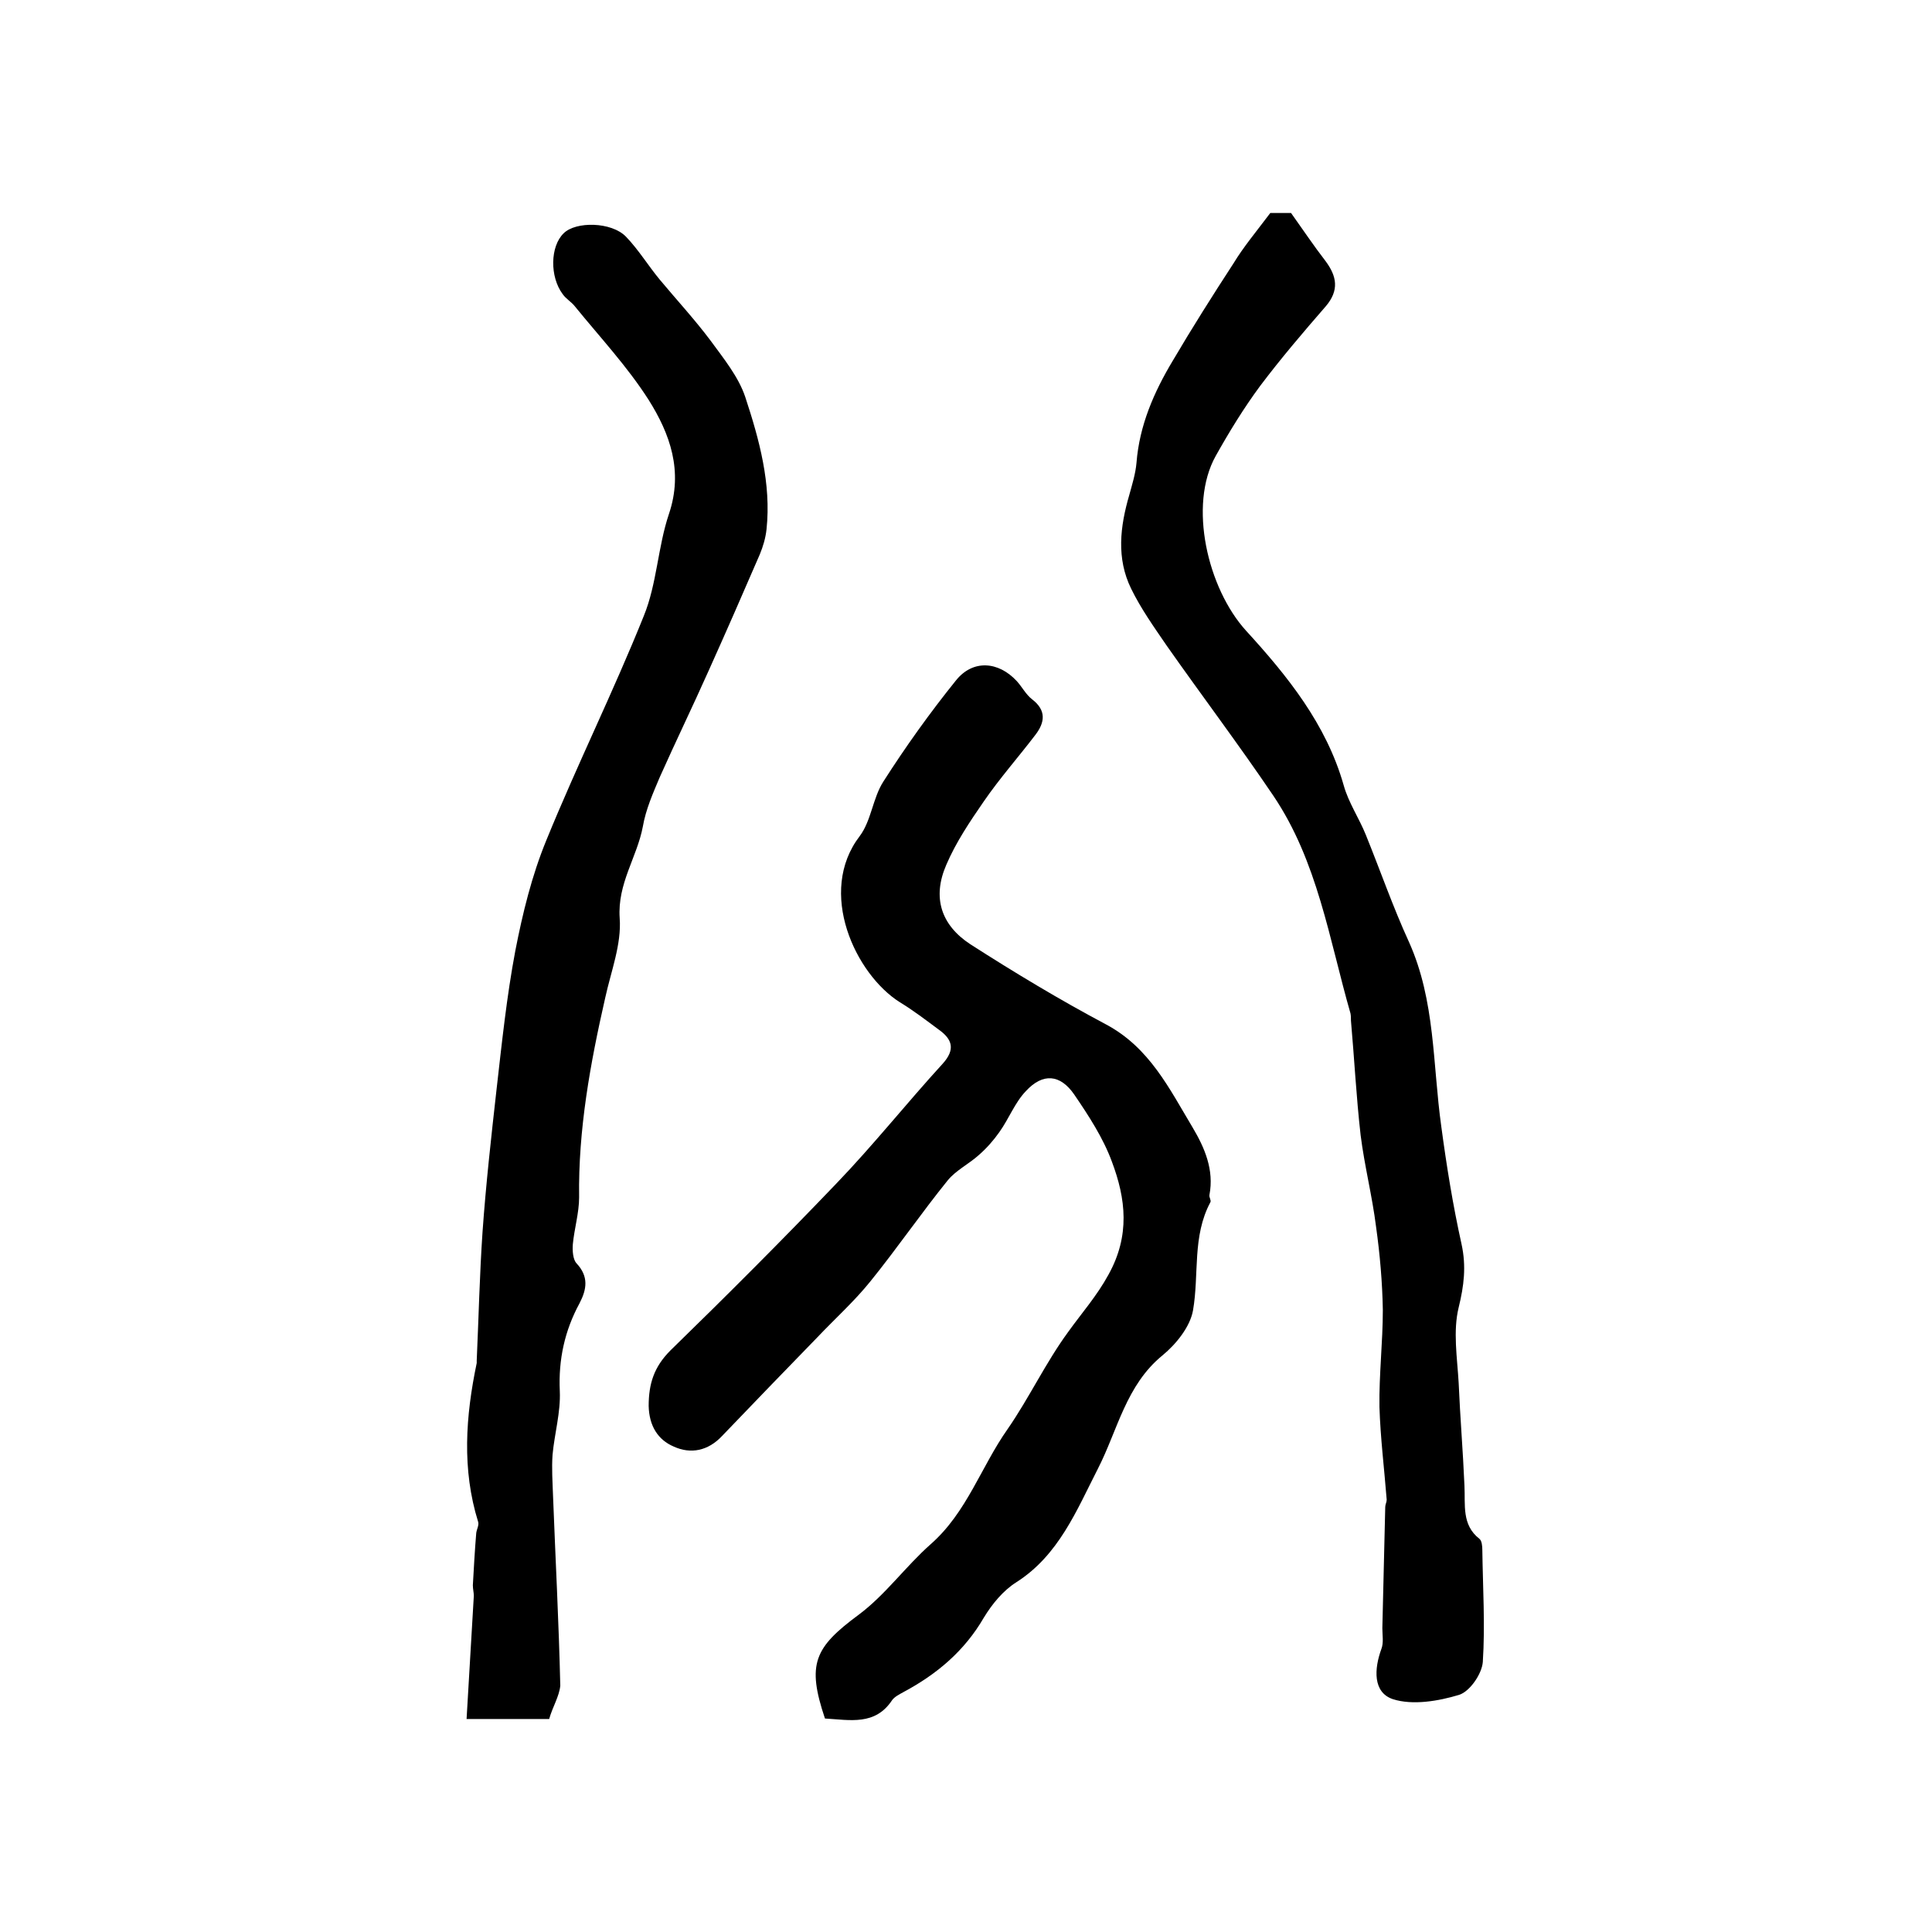 <?xml version="1.0" encoding="utf-8"?>
<!-- Generator: Adobe Illustrator 22.0.0, SVG Export Plug-In . SVG Version: 6.00 Build 0)  -->
<svg version="1.1" id="图层_1" xmlns="http://www.w3.org/2000/svg" xmlns:xlink="http://www.w3.org/1999/xlink" x="0px" y="0px"
	 viewBox="0 0 400 400" style="enable-background:new 0 0 400 400;" xml:space="preserve">
<style type="text/css">
	.st0{fill:#FFFFFF;}
</style>
<g>
	
	<path d="M170.8,355.8c-3.8-11.3-2.2-14.7,7-21.5c5.5-4.1,9.7-10,14.9-14.6c7.5-6.6,10.4-16,15.9-23.8c4.5-6.5,7.9-13.8,12.6-20.2
		c2.8-3.9,5.9-7.4,8.3-11.8c4.5-8.1,3.6-15.7,0.7-23.4c-1.8-4.9-4.8-9.5-7.8-13.9c-2.9-4.2-6.5-4.5-10-0.7c-2.3,2.4-3.5,5.7-5.5,8.5
		c-1.2,1.7-2.6,3.3-4.2,4.7c-2.1,1.9-4.8,3.2-6.5,5.3c-5.5,6.8-10.5,14.1-16,20.9c-3.3,4.1-7.3,7.7-11,11.6
		c-6.6,6.8-13.2,13.6-19.7,20.4c-2.9,3.1-6.5,3.8-10,2.2c-3.3-1.4-5.1-4.3-5.2-8.4c0-4.6,1.1-8.1,4.5-11.5
		c11.6-11.3,23.1-22.8,34.3-34.5c7.7-8,14.6-16.7,22.1-24.9c2.6-2.9,2-5-0.8-7c-2.7-2-5.3-4-8.1-5.7c-9.2-5.8-17.2-22.8-8.3-34.4
		c2.4-3.2,2.7-7.9,4.9-11.3c4.6-7.2,9.6-14.2,15-20.9c3.5-4.4,8.8-4,12.6,0.1c1.1,1.2,1.9,2.8,3.2,3.8c3,2.3,2.6,4.8,0.7,7.3
		c-3.5,4.6-7.4,9-10.7,13.8c-2.9,4.2-5.8,8.5-7.8,13.2c-2.9,6.7-1.1,12.4,5,16.4c9.2,5.9,18.5,11.5,28.1,16.6
		c9,4.8,13.1,13.3,17.9,21.3c2.5,4.2,4.5,8.8,3.5,14c-0.1,0.5,0.4,1.1,0.2,1.5c-3.8,7.1-2.3,14.9-3.6,22.4c-0.6,3.4-3.5,7-6.3,9.3
		c-7.6,6.2-9.3,15.5-13.4,23.5c-4.4,8.6-8.1,17.9-16.9,23.5c-2.7,1.7-5,4.5-6.7,7.3c-4,6.9-9.7,11.7-16.6,15.4
		c-0.9,0.5-1.9,1-2.4,1.7C181.2,357.3,176,356.1,170.8,355.8z"/>
	<path d="M113.7,355.9c-5.6,0-10.7,0-17.1,0c0.5-8.6,1-17,1.5-25.5c0-0.7-0.2-1.4-0.2-2.2c0.2-3.6,0.4-7.2,0.7-10.8
		c0.1-0.8,0.6-1.6,0.4-2.3c-3.4-10.9-2.6-21.9-0.3-32.9c0-0.2,0-0.3,0-0.5c0.4-8.9,0.6-17.8,1.2-26.6c0.7-9.9,1.8-19.7,2.9-29.5
		c1.1-9.6,2.1-19.3,3.9-28.8c1.5-7.7,3.4-15.5,6.4-22.8c6.4-15.7,13.9-30.8,20.2-46.5c2.7-6.6,2.9-14.3,5.2-21.1
		c3-8.9,0.2-16.6-4.2-23.6c-4.4-6.9-10.1-13-15.3-19.4c-0.7-0.9-1.8-1.5-2.5-2.5c-2.7-3.6-2.6-9.9,0.2-12.6
		c2.5-2.5,9.9-2.4,12.9,0.7c2.6,2.7,4.6,6,7,8.9c3.5,4.2,7.2,8.2,10.5,12.6c2.7,3.7,5.8,7.5,7.2,11.7c2.9,8.8,5.4,17.9,4.4,27.4
		c-0.2,1.8-0.7,3.5-1.4,5.2c-3.5,8.1-7,16.1-10.6,24.1c-3.3,7.4-6.8,14.6-10.1,22c-1.4,3.3-2.9,6.7-3.5,10.2
		c-1.2,6.4-5.3,11.8-4.8,19c0.4,5.4-1.8,11-3,16.5c-3.1,13.6-5.6,27.3-5.4,41.3c0,3.2-1,6.5-1.3,9.7c-0.1,1.3,0,3.2,0.8,4
		c2.5,2.7,2.1,5.3,0.6,8.2c-3.1,5.7-4.4,11.7-4.1,18.2c0.2,4.4-1.1,8.8-1.5,13.2c-0.2,2.8,0,5.6,0.1,8.5c0.5,13.1,1.2,26.2,1.5,39.3
		C115.8,351.2,114.4,353.4,113.7,355.9z"/>
	<path d="M263,44.1c0.9,0,2.8,0,4.3,0c2.5,3.5,4.7,6.8,7.1,9.9c2.4,3.2,2.9,6.1,0.1,9.4c-4.7,5.4-9.3,10.8-13.6,16.5
		c-3.4,4.6-6.4,9.5-9.2,14.5c-5.7,10.2-1.7,27.4,6.3,36.2c8.5,9.3,16.6,19.3,20.2,32c1,3.6,3.2,6.8,4.6,10.3
		c3,7.4,5.6,14.9,8.9,22.1c5.5,12.2,4.9,25.4,6.7,38.2c1.1,8.2,2.4,16.3,4.2,24.4c1,4.6,0.5,8.6-0.6,13.1c-1.2,4.9-0.3,10.4,0,15.6
		c0.3,7.1,0.9,14.2,1.2,21.3c0.2,4-0.6,8.1,3.1,11c0.5,0.4,0.6,1.5,0.6,2.3c0.1,7.7,0.6,15.5,0.1,23.2c-0.2,2.5-2.7,6.1-4.9,6.8
		c-4.3,1.3-9.6,2.2-13.7,0.9c-4.2-1.4-3.9-6.3-2.4-10.4c0.5-1.3,0.2-2.9,0.2-4.3c0.2-8.4,0.4-16.8,0.6-25.1c0-0.5,0.3-1,0.3-1.5
		c-0.5-6.4-1.3-12.8-1.5-19.2c-0.1-6.7,0.7-13.4,0.7-20.1c-0.1-5.7-0.6-11.5-1.4-17.2c-0.8-6.4-2.4-12.6-3.2-19
		c-0.9-7.9-1.3-15.8-2-23.7c0-0.5,0-1-0.1-1.5c-4.4-15.3-6.8-31.5-16-45.1c-7.1-10.5-14.8-20.7-22.1-31.1c-2.6-3.8-5.3-7.6-7.3-11.7
		c-3.1-6.3-2.3-12.9-0.4-19.4c0.6-2.2,1.3-4.4,1.5-6.7c0.6-7.7,3.6-14.6,7.5-21.1c4-6.8,8.3-13.6,12.6-20.2
		C257.4,51.2,259.9,48.2,263,44.1z"/>
</g>
</svg>
